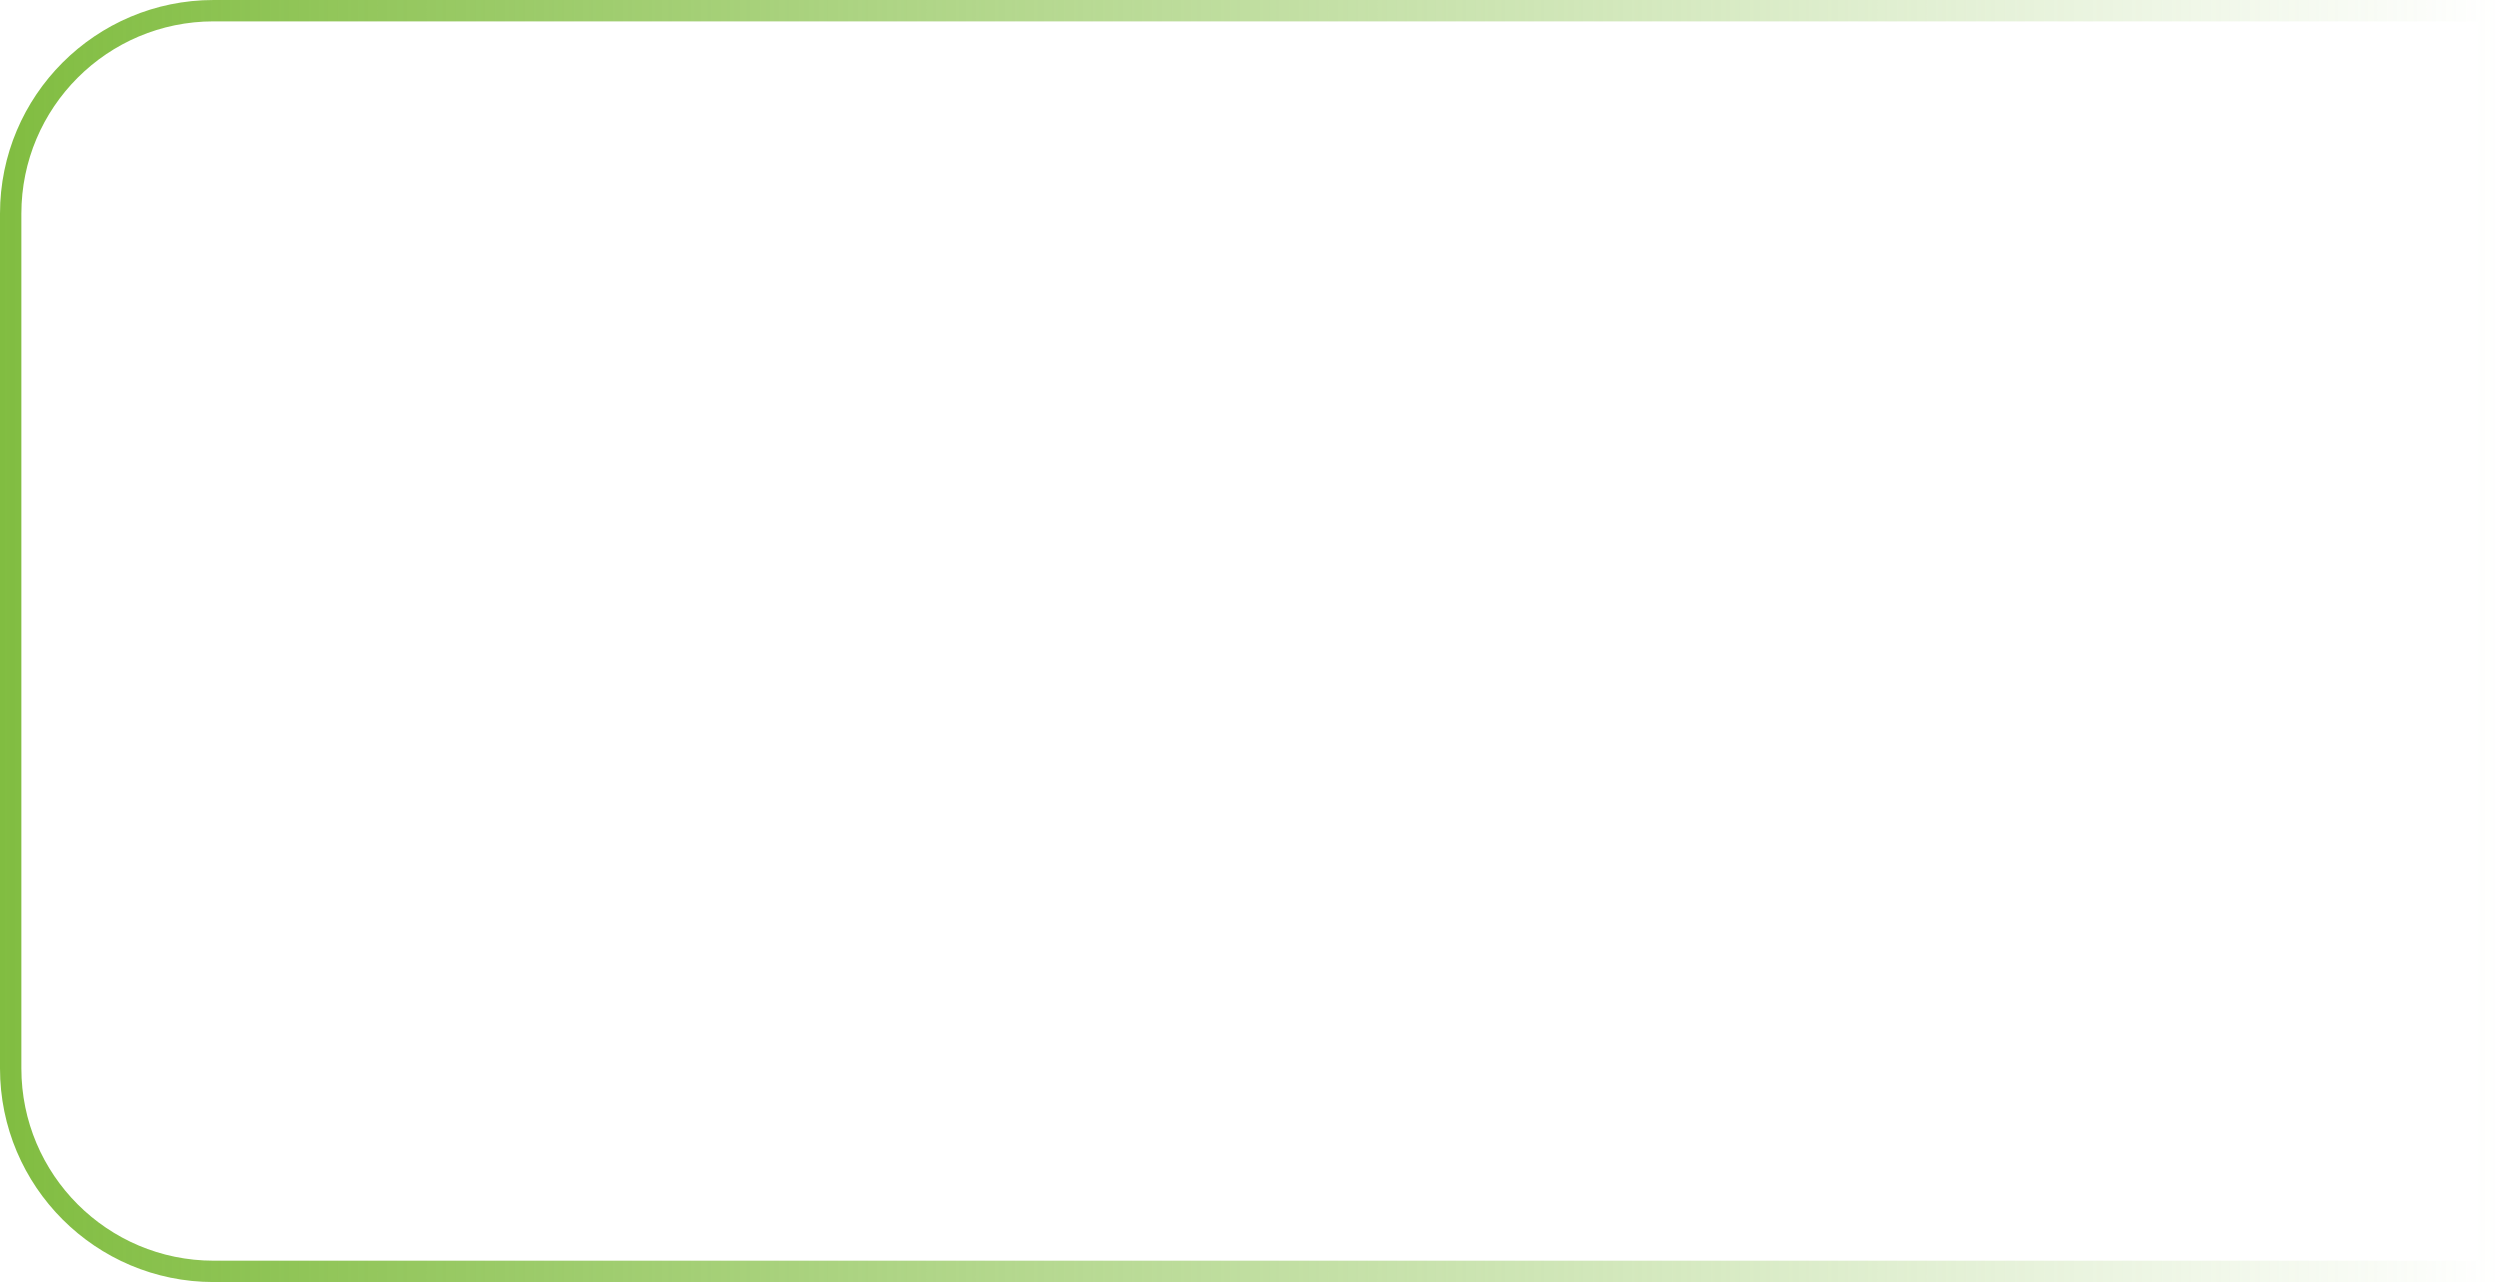 <svg width="1170" height="600" viewBox="0 0 1170 600" fill="none" xmlns="http://www.w3.org/2000/svg">
<path d="M5 100C5 47.533 47.533 5 100 5H1165V595H100C47.533 595 5 552.467 5 500V100Z" stroke="url(#paint0_linear_1_10975)" stroke-width="10"/>
<defs>
<linearGradient id="paint0_linear_1_10975" x1="-2.20469e-05" y1="263.256" x2="1170" y2="263.257" gradientUnits="userSpaceOnUse">
<stop stop-color="#81BD41"/>
<stop offset="1" stop-color="#81BD41" stop-opacity="0"/>
</linearGradient>
</defs>
</svg>
